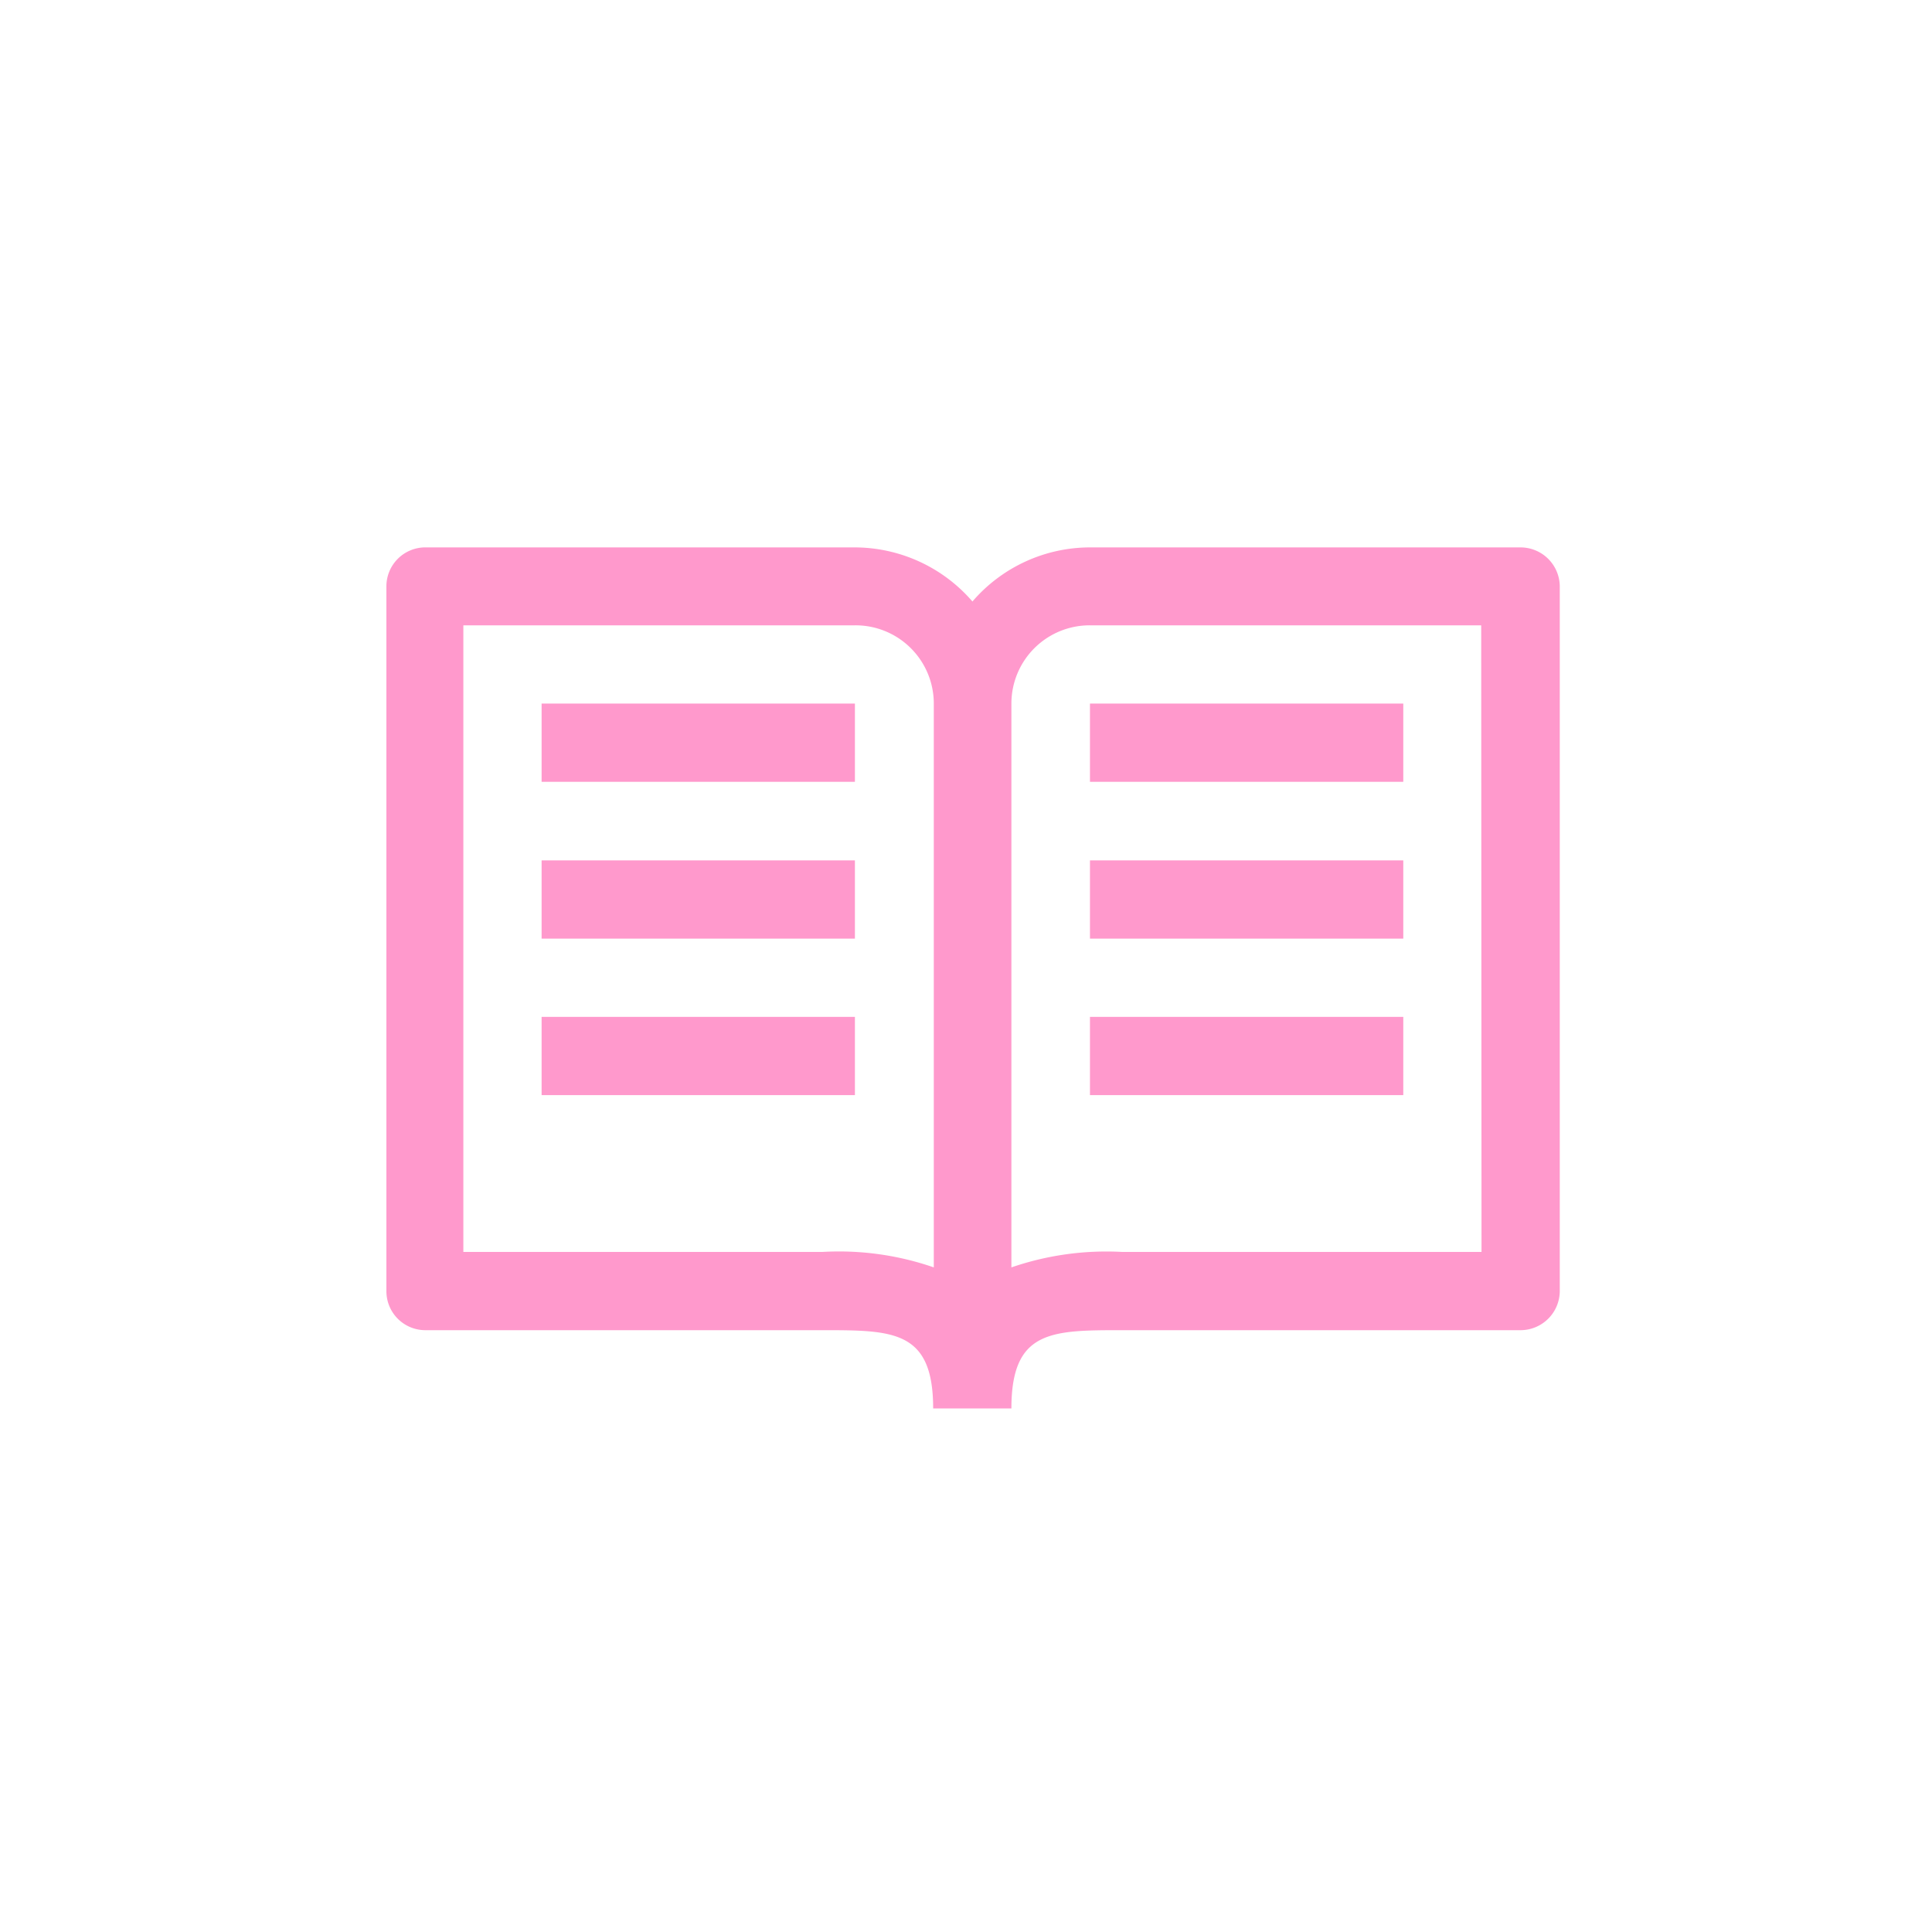<svg id="Слой_1" data-name="Слой 1" xmlns="http://www.w3.org/2000/svg" viewBox="0 0 60 60"><defs><style>.cls-1{fill:#f9c;}</style></defs><title>Монтажная область 2 копия 11</title><path class="cls-1" d="M47.22,17H33.85a4.82,4.82,0,0,0-3.65,1.68A4.84,4.84,0,0,0,26.55,17H13.17A1.21,1.21,0,0,0,12,18.2V40.09a1.21,1.21,0,0,0,1.21,1.22H25.54c2.2,0,3.44,0,3.44,2.43h2.43c0-2.43,1.24-2.43,3.44-2.43H47.22a1.22,1.22,0,0,0,1.22-1.22V18.2A1.22,1.22,0,0,0,47.22,17ZM25.54,38.88H14.39V19.42H26.55A2.43,2.43,0,0,1,29,21.85V39.36A9,9,0,0,0,25.54,38.88Zm20.47,0H34.85a9.06,9.06,0,0,0-3.44.48V21.85a2.43,2.43,0,0,1,2.44-2.43H46Z"/><rect class="cls-1" x="16.82" y="21.85" width="9.73" height="2.43"/><rect class="cls-1" x="16.82" y="26.72" width="9.73" height="2.43"/><rect class="cls-1" x="16.82" y="31.58" width="9.73" height="2.43"/><rect class="cls-1" x="33.85" y="21.85" width="9.73" height="2.43"/><rect class="cls-1" x="33.85" y="26.72" width="9.73" height="2.43"/><rect class="cls-1" x="33.85" y="31.58" width="9.73" height="2.43"/></svg>